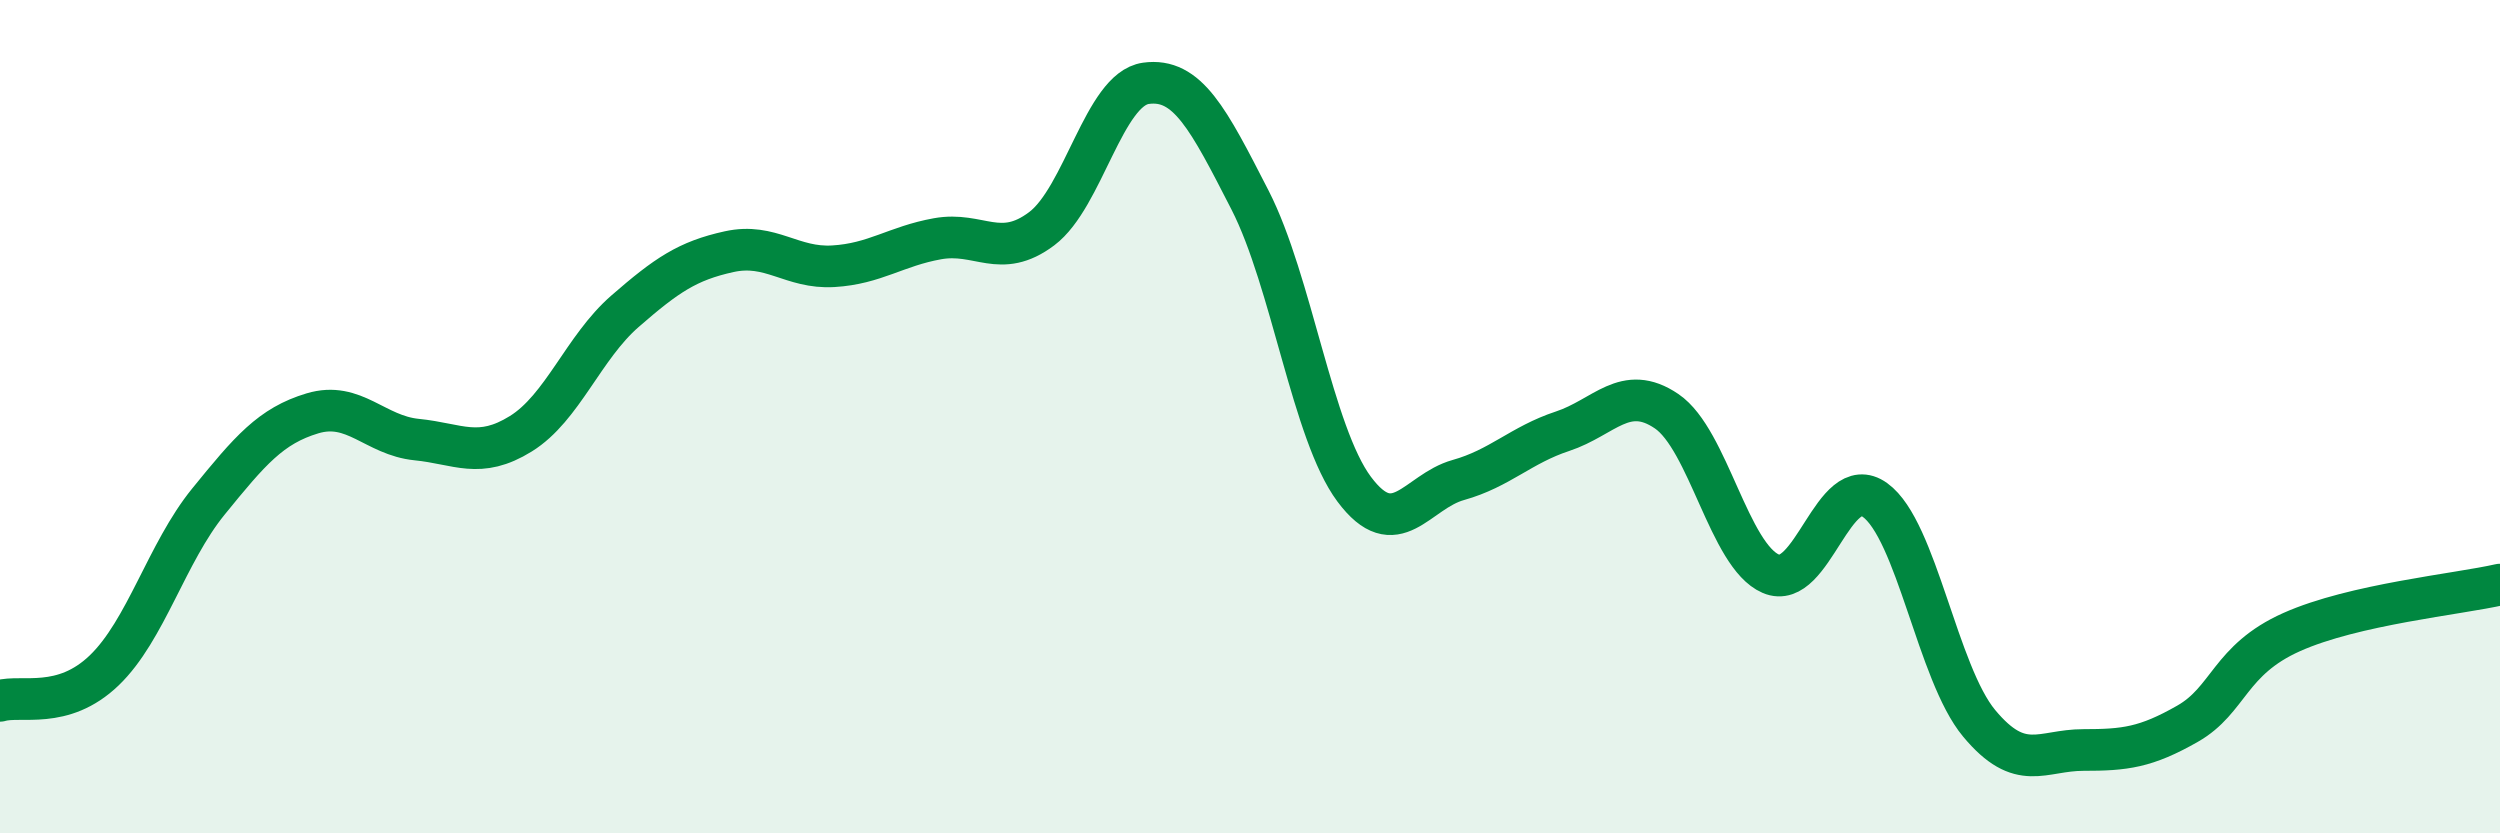 
    <svg width="60" height="20" viewBox="0 0 60 20" xmlns="http://www.w3.org/2000/svg">
      <path
        d="M 0,16.82 C 0.5,16.67 1.5,17.05 2.5,16.09 C 3.5,15.13 4,13.27 5,12.04 C 6,10.81 6.5,10.22 7.5,9.92 C 8.5,9.62 9,10.45 10,10.55 C 11,10.65 11.5,11.03 12.5,10.41 C 13.5,9.79 14,8.34 15,7.47 C 16,6.6 16.5,6.26 17.5,6.04 C 18.5,5.82 19,6.45 20,6.39 C 21,6.33 21.5,5.91 22.5,5.73 C 23.5,5.55 24,6.24 25,5.49 C 26,4.74 26.5,2.14 27.5,2 C 28.5,1.86 29,2.85 30,4.8 C 31,6.75 31.5,10.4 32.5,11.74 C 33.5,13.08 34,11.8 35,11.52 C 36,11.24 36.5,10.68 37.5,10.35 C 38.5,10.02 39,9.19 40,9.87 C 41,10.55 41.5,13.34 42.5,13.77 C 43.5,14.2 44,11.28 45,12 C 46,12.72 46.5,16.16 47.5,17.36 C 48.5,18.56 49,18 50,18 C 51,18 51.5,17.94 52.5,17.37 C 53.5,16.8 53.5,15.84 55,15.17 C 56.5,14.5 59,14.26 60,14.03L60 20L0 20Z"
        fill="#008740"
        opacity="0.1"
        stroke-linecap="round"
        stroke-linejoin="round"
      />
      <path
        d="M 0,16.82 C 0.5,16.67 1.5,17.05 2.5,16.09 C 3.5,15.13 4,13.27 5,12.04 C 6,10.81 6.5,10.22 7.5,9.92 C 8.5,9.62 9,10.45 10,10.55 C 11,10.65 11.5,11.03 12.5,10.41 C 13.5,9.79 14,8.34 15,7.47 C 16,6.6 16.5,6.26 17.5,6.04 C 18.5,5.82 19,6.45 20,6.39 C 21,6.33 21.5,5.91 22.5,5.73 C 23.5,5.55 24,6.24 25,5.49 C 26,4.74 26.5,2.14 27.5,2 C 28.5,1.86 29,2.85 30,4.8 C 31,6.75 31.5,10.4 32.5,11.74 C 33.5,13.08 34,11.8 35,11.52 C 36,11.24 36.5,10.68 37.5,10.35 C 38.5,10.02 39,9.19 40,9.87 C 41,10.55 41.5,13.34 42.5,13.77 C 43.5,14.2 44,11.28 45,12 C 46,12.72 46.5,16.16 47.5,17.36 C 48.5,18.56 49,18 50,18 C 51,18 51.5,17.94 52.5,17.37 C 53.5,16.8 53.5,15.84 55,15.17 C 56.5,14.5 59,14.26 60,14.03"
        stroke="#008740"
        stroke-width="1"
        fill="none"
        stroke-linecap="round"
        stroke-linejoin="round"
      />
    </svg>
  